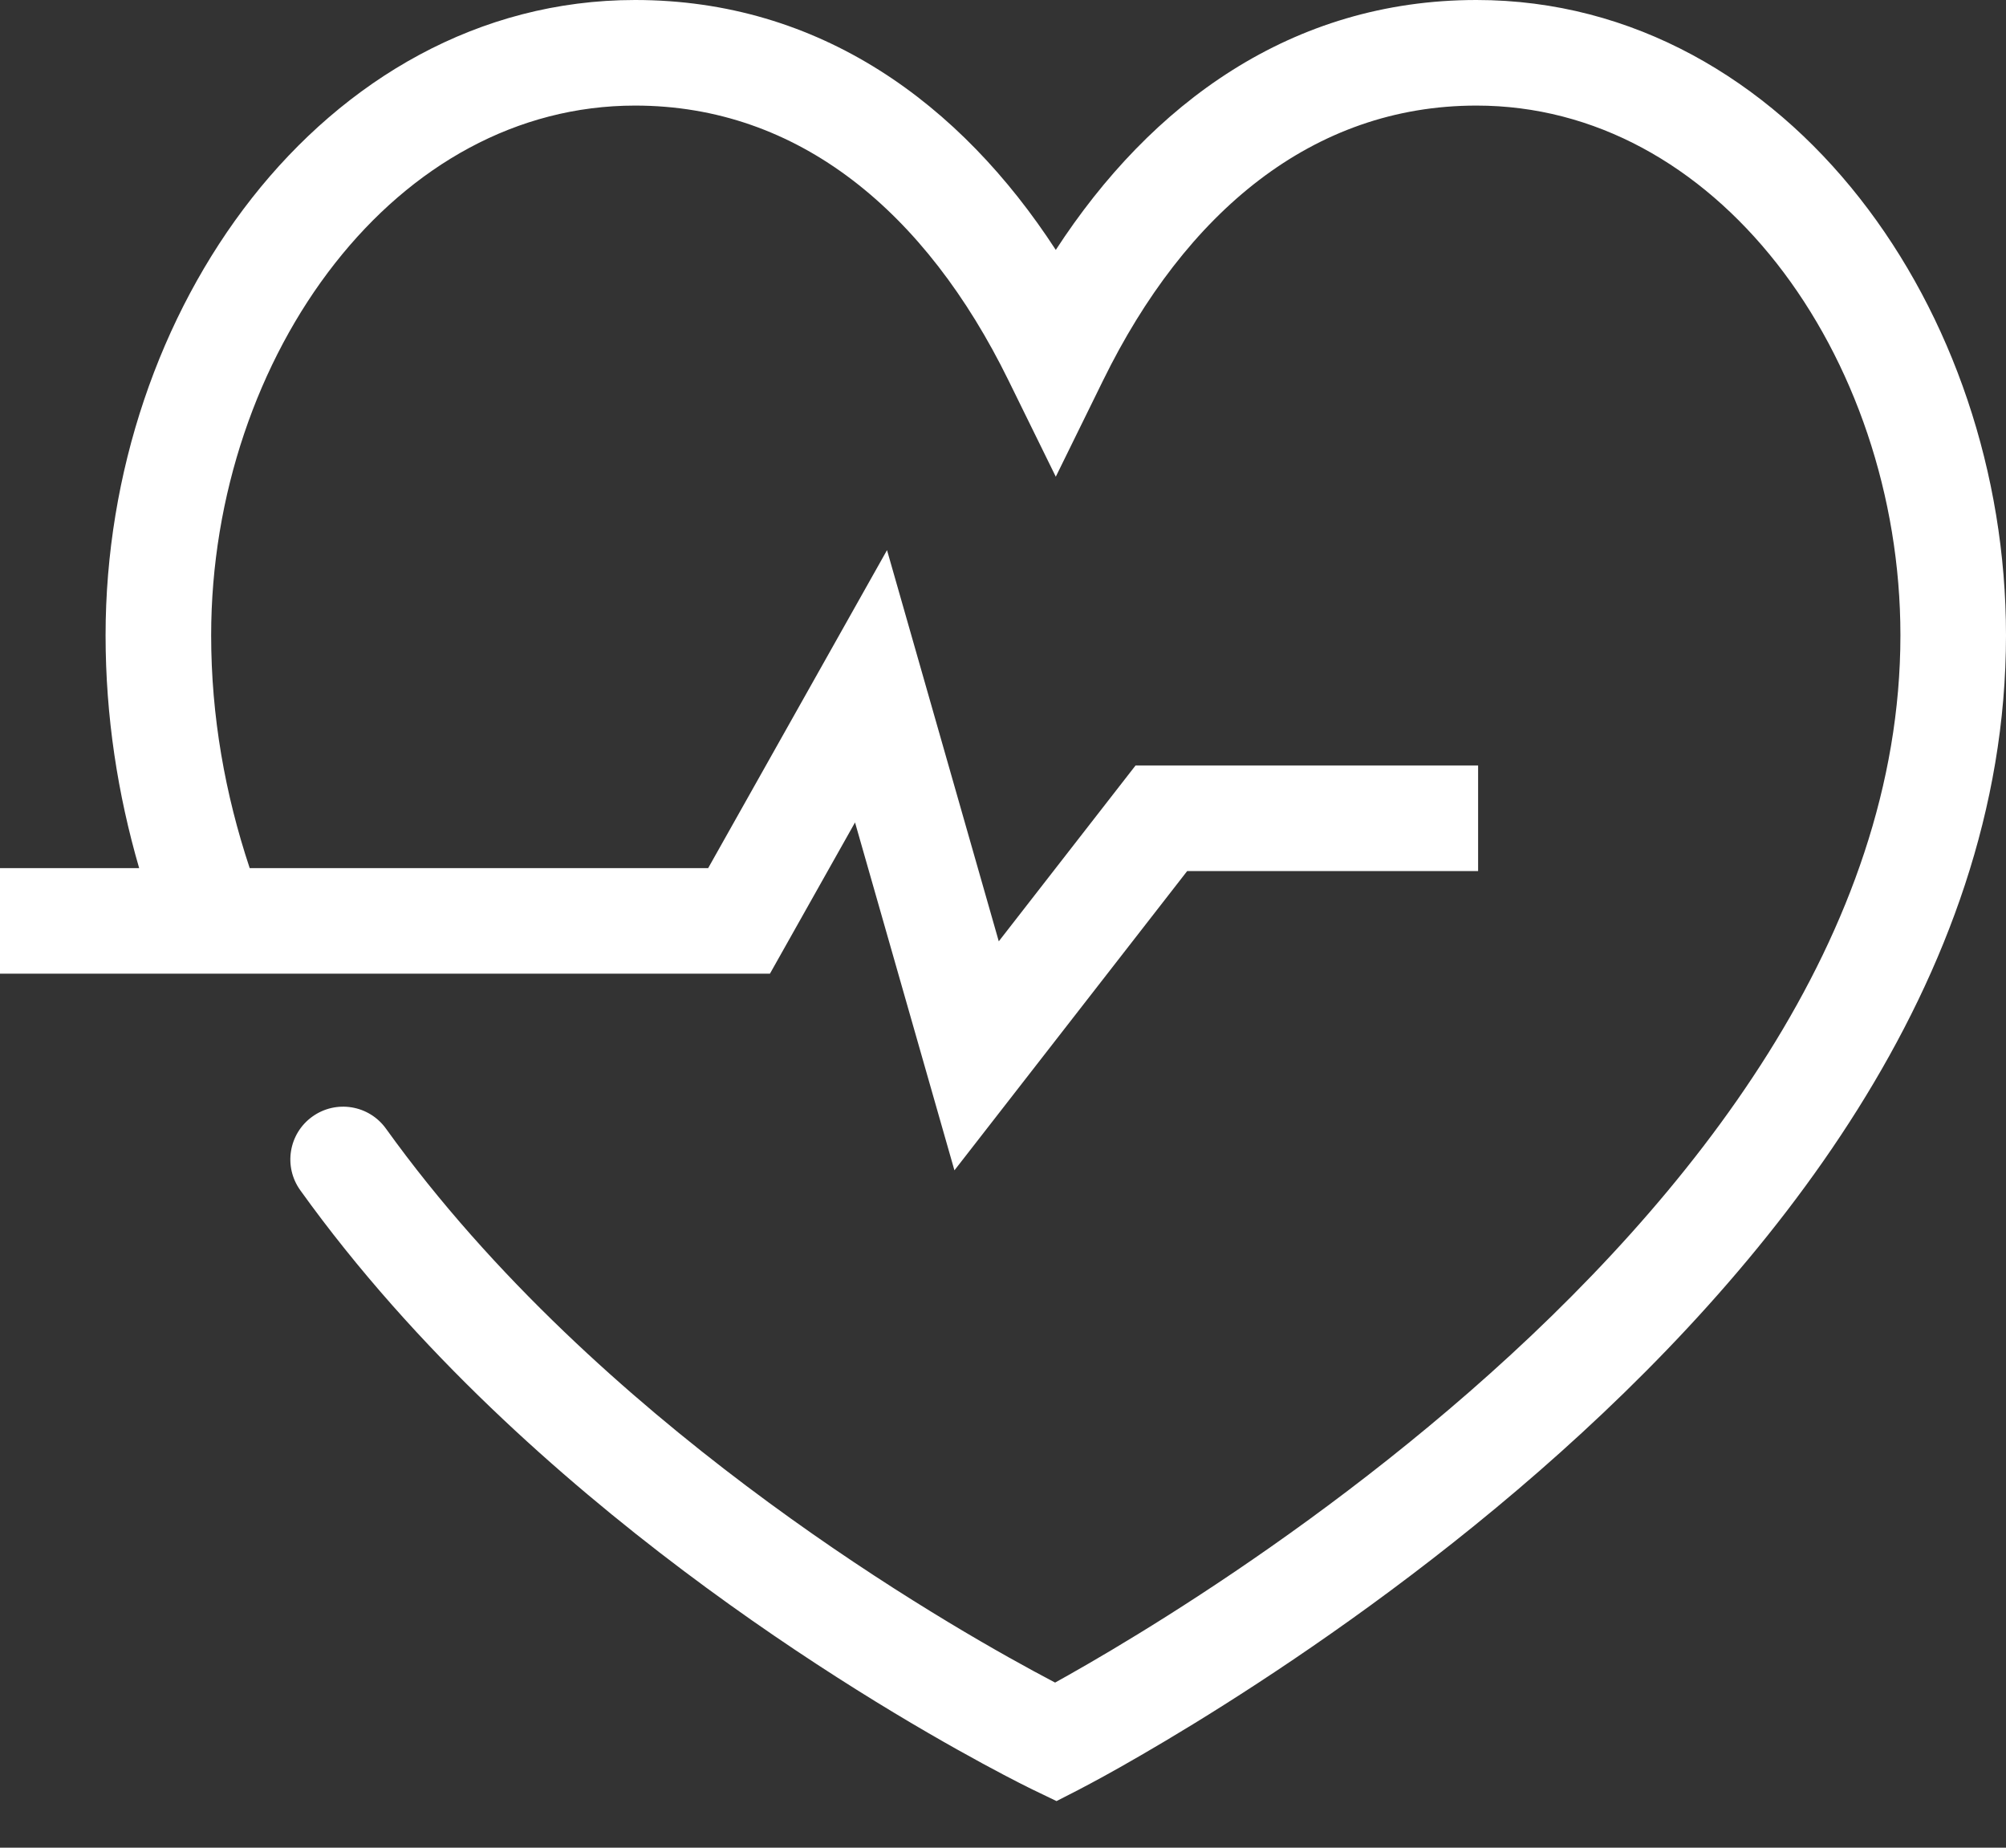 <?xml version="1.0" encoding="UTF-8"?> <svg xmlns="http://www.w3.org/2000/svg" width="38" height="35" viewBox="0 0 38 35" fill="none"><rect x="0" y="0" width="38" height="35" fill="#333333" stroke="none"/><path fill-rule="evenodd" clip-rule="evenodd" d="M6.345 4.988C4.885 6.846 4 9.384 4 12.034C4 13.572 4.264 15.043 4.73 16.444H13.415L16.803 10.421L18.92 17.831L21.511 14.5H28V16.5H22.489L18.08 22.169L16.197 15.579L14.585 18.444H0V16.444H2.636C2.23 15.046 2 13.573 2 12.034C2 8.959 3.021 5.98 4.772 3.752C6.528 1.518 9.056 0 12.031 0C15.535 0 18.199 1.963 20 4.734C21.801 1.964 24.465 0 27.969 0C30.944 0 33.473 1.518 35.228 3.753C36.979 5.981 38 8.96 38 12.034C38 18.617 33.456 24.114 29.158 27.866C26.984 29.764 24.814 31.265 23.191 32.292C22.378 32.807 21.699 33.203 21.222 33.473C20.983 33.608 20.794 33.711 20.664 33.78C20.599 33.815 20.548 33.842 20.513 33.86L20.472 33.882L20.461 33.887L20.458 33.889L20.457 33.89C20.457 33.89 20.456 33.89 20 33C19.566 33.901 19.566 33.901 19.566 33.901L19.56 33.898L19.546 33.891L19.495 33.866C19.452 33.845 19.389 33.813 19.308 33.772C19.147 33.69 18.913 33.568 18.62 33.409C18.032 33.09 17.203 32.62 16.226 32.007C14.275 30.783 11.715 28.98 9.308 26.674C8.024 25.444 6.777 24.064 5.688 22.546C5.366 22.097 5.468 21.473 5.917 21.151C6.366 20.829 6.99 20.931 7.312 21.38C8.317 22.779 9.478 24.067 10.692 25.23C12.971 27.413 15.411 29.135 17.289 30.312C18.226 30.9 19.018 31.35 19.573 31.651C19.731 31.737 19.87 31.81 19.987 31.872C20.062 31.83 20.147 31.783 20.239 31.731C20.691 31.476 21.341 31.096 22.122 30.602C23.686 29.613 25.766 28.171 27.842 26.359C32.044 22.692 36 17.706 36 12.034C36 9.385 35.115 6.846 33.656 4.988C32.2 3.136 30.213 2 27.969 2C24.866 2 22.459 4.021 20.898 7.202L20 9.03L19.102 7.202C17.541 4.021 15.134 2 12.031 2C9.787 2 7.8 3.136 6.345 4.988ZM20 33L19.566 33.901L20.014 34.117L20.457 33.89L20 33Z" fill="white"></path></svg> 